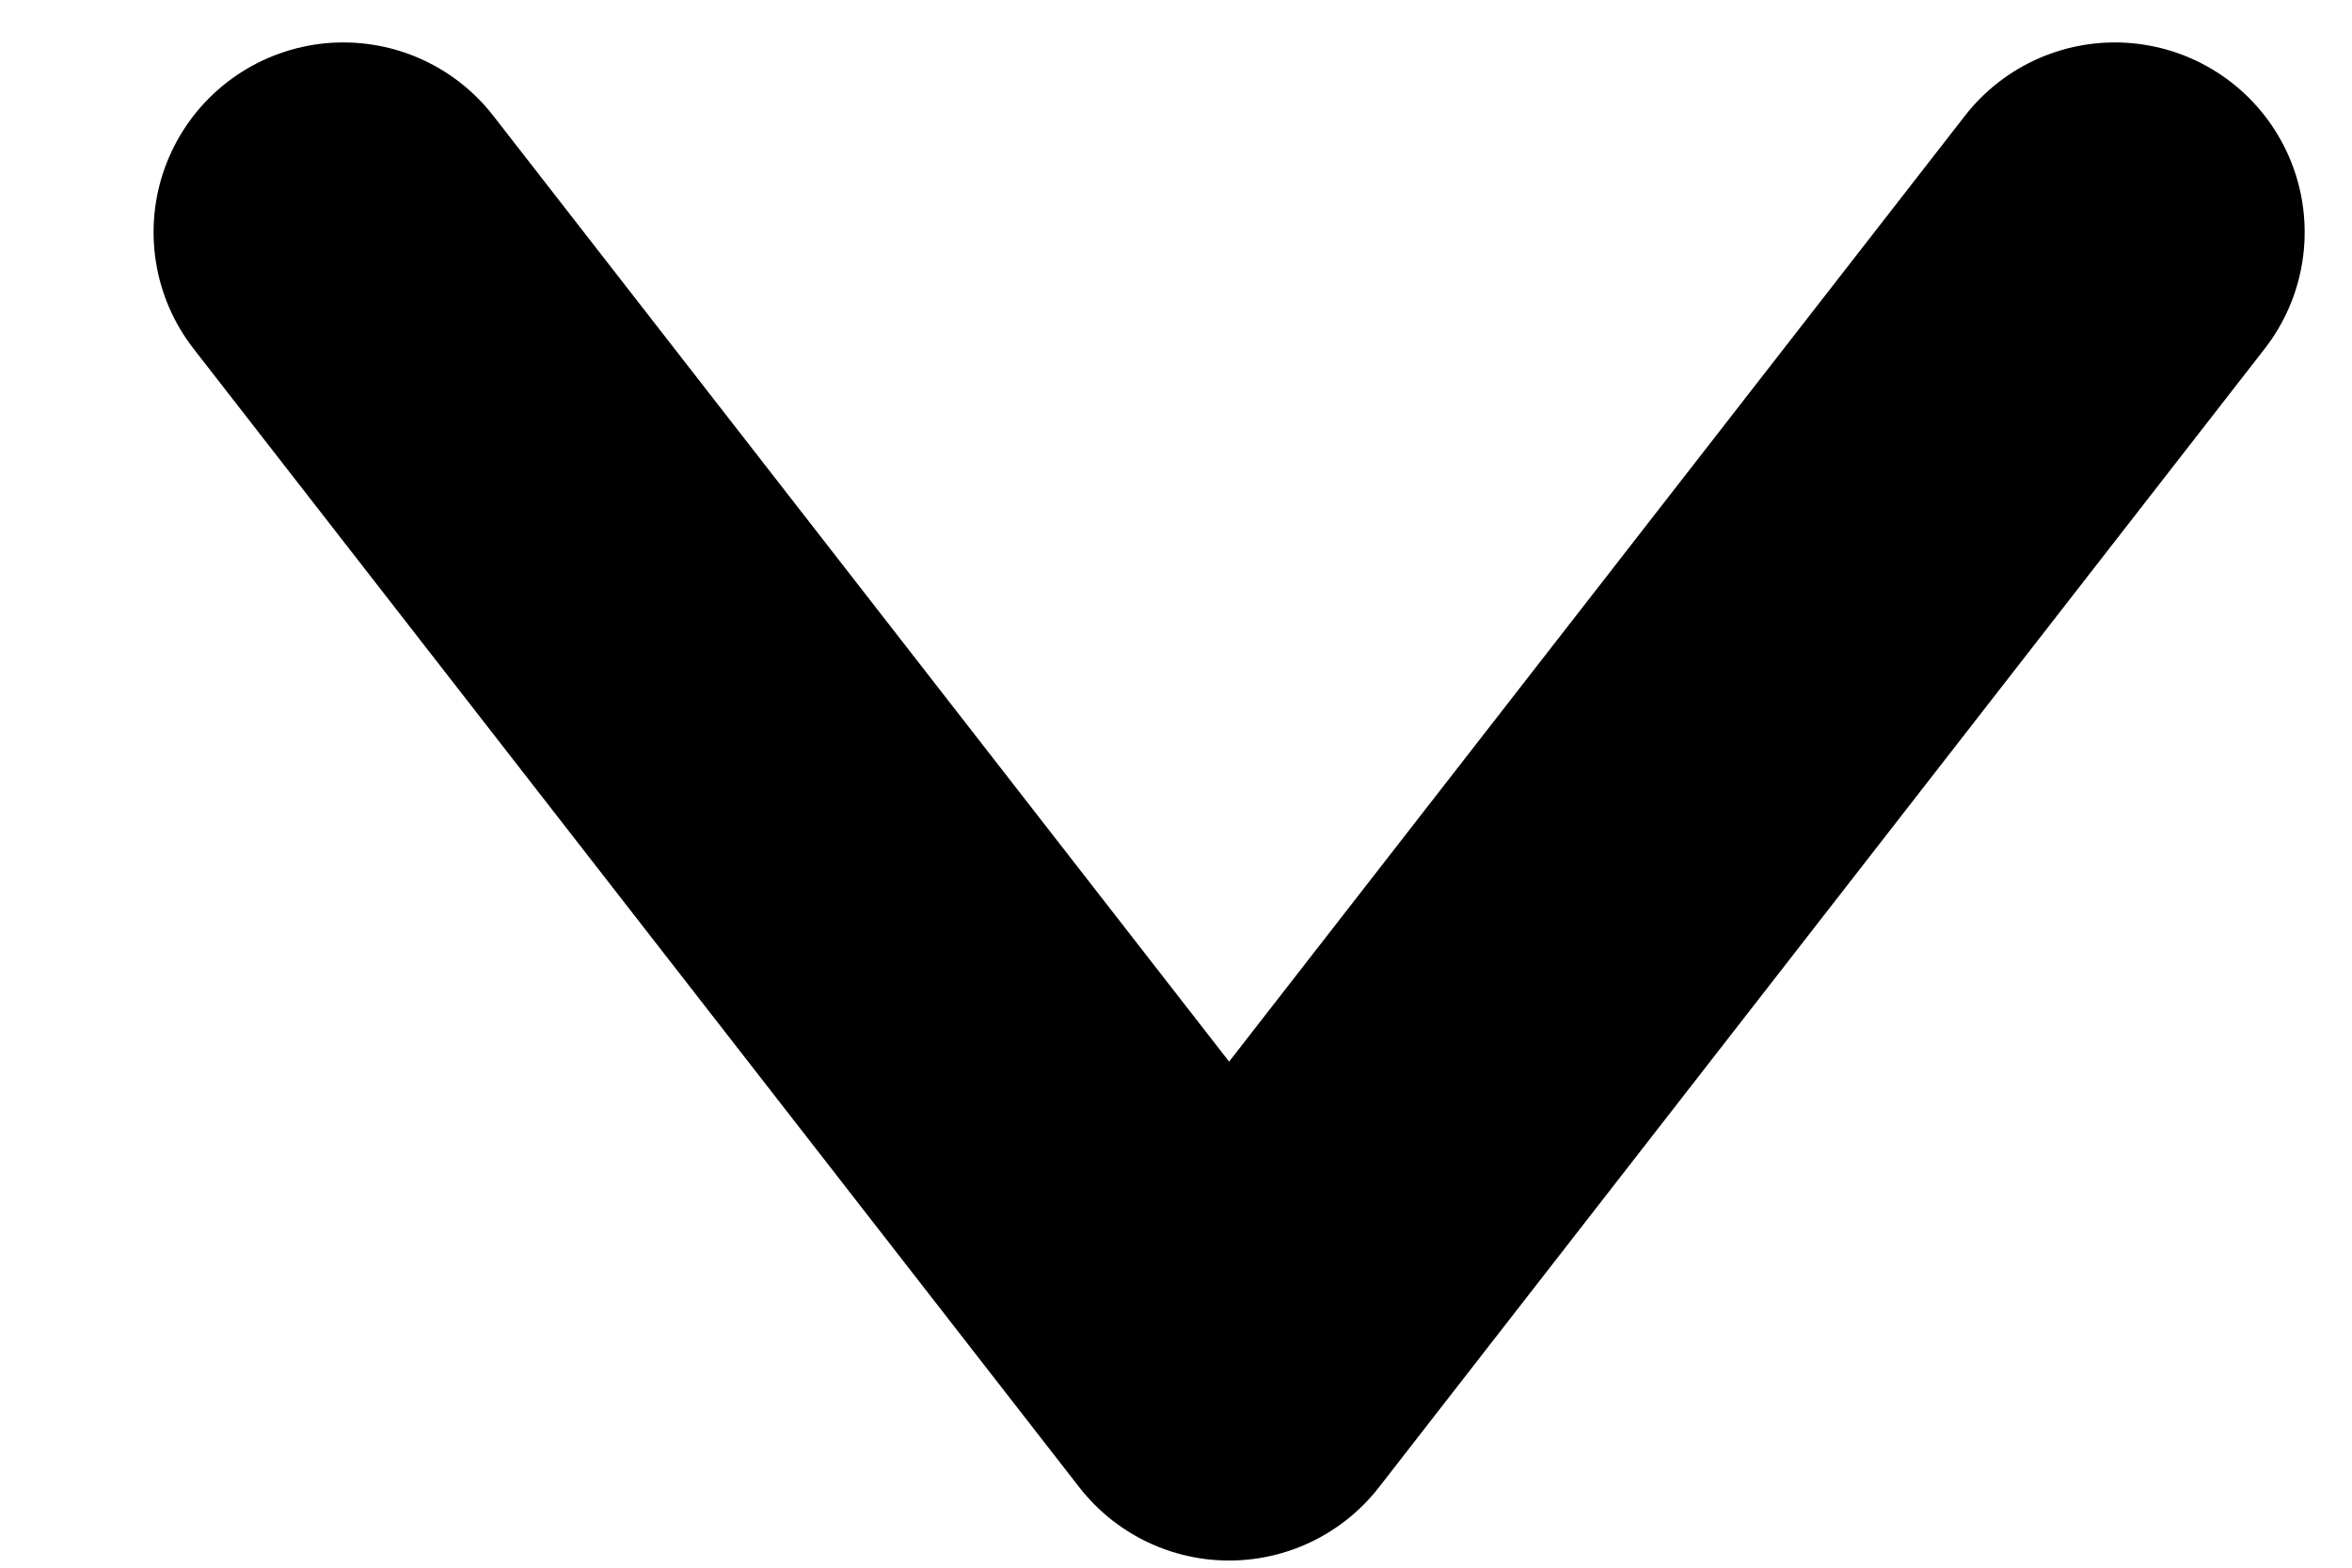 <svg width="12" height="8" viewBox="0 0 12 8" fill="none" xmlns="http://www.w3.org/2000/svg">
<path d="M1.752 1.185L6.271 6.995L10.79 1.185" stroke="currentColor" stroke-width="1.937" stroke-linecap="round" stroke-linejoin="round"/>
</svg>
